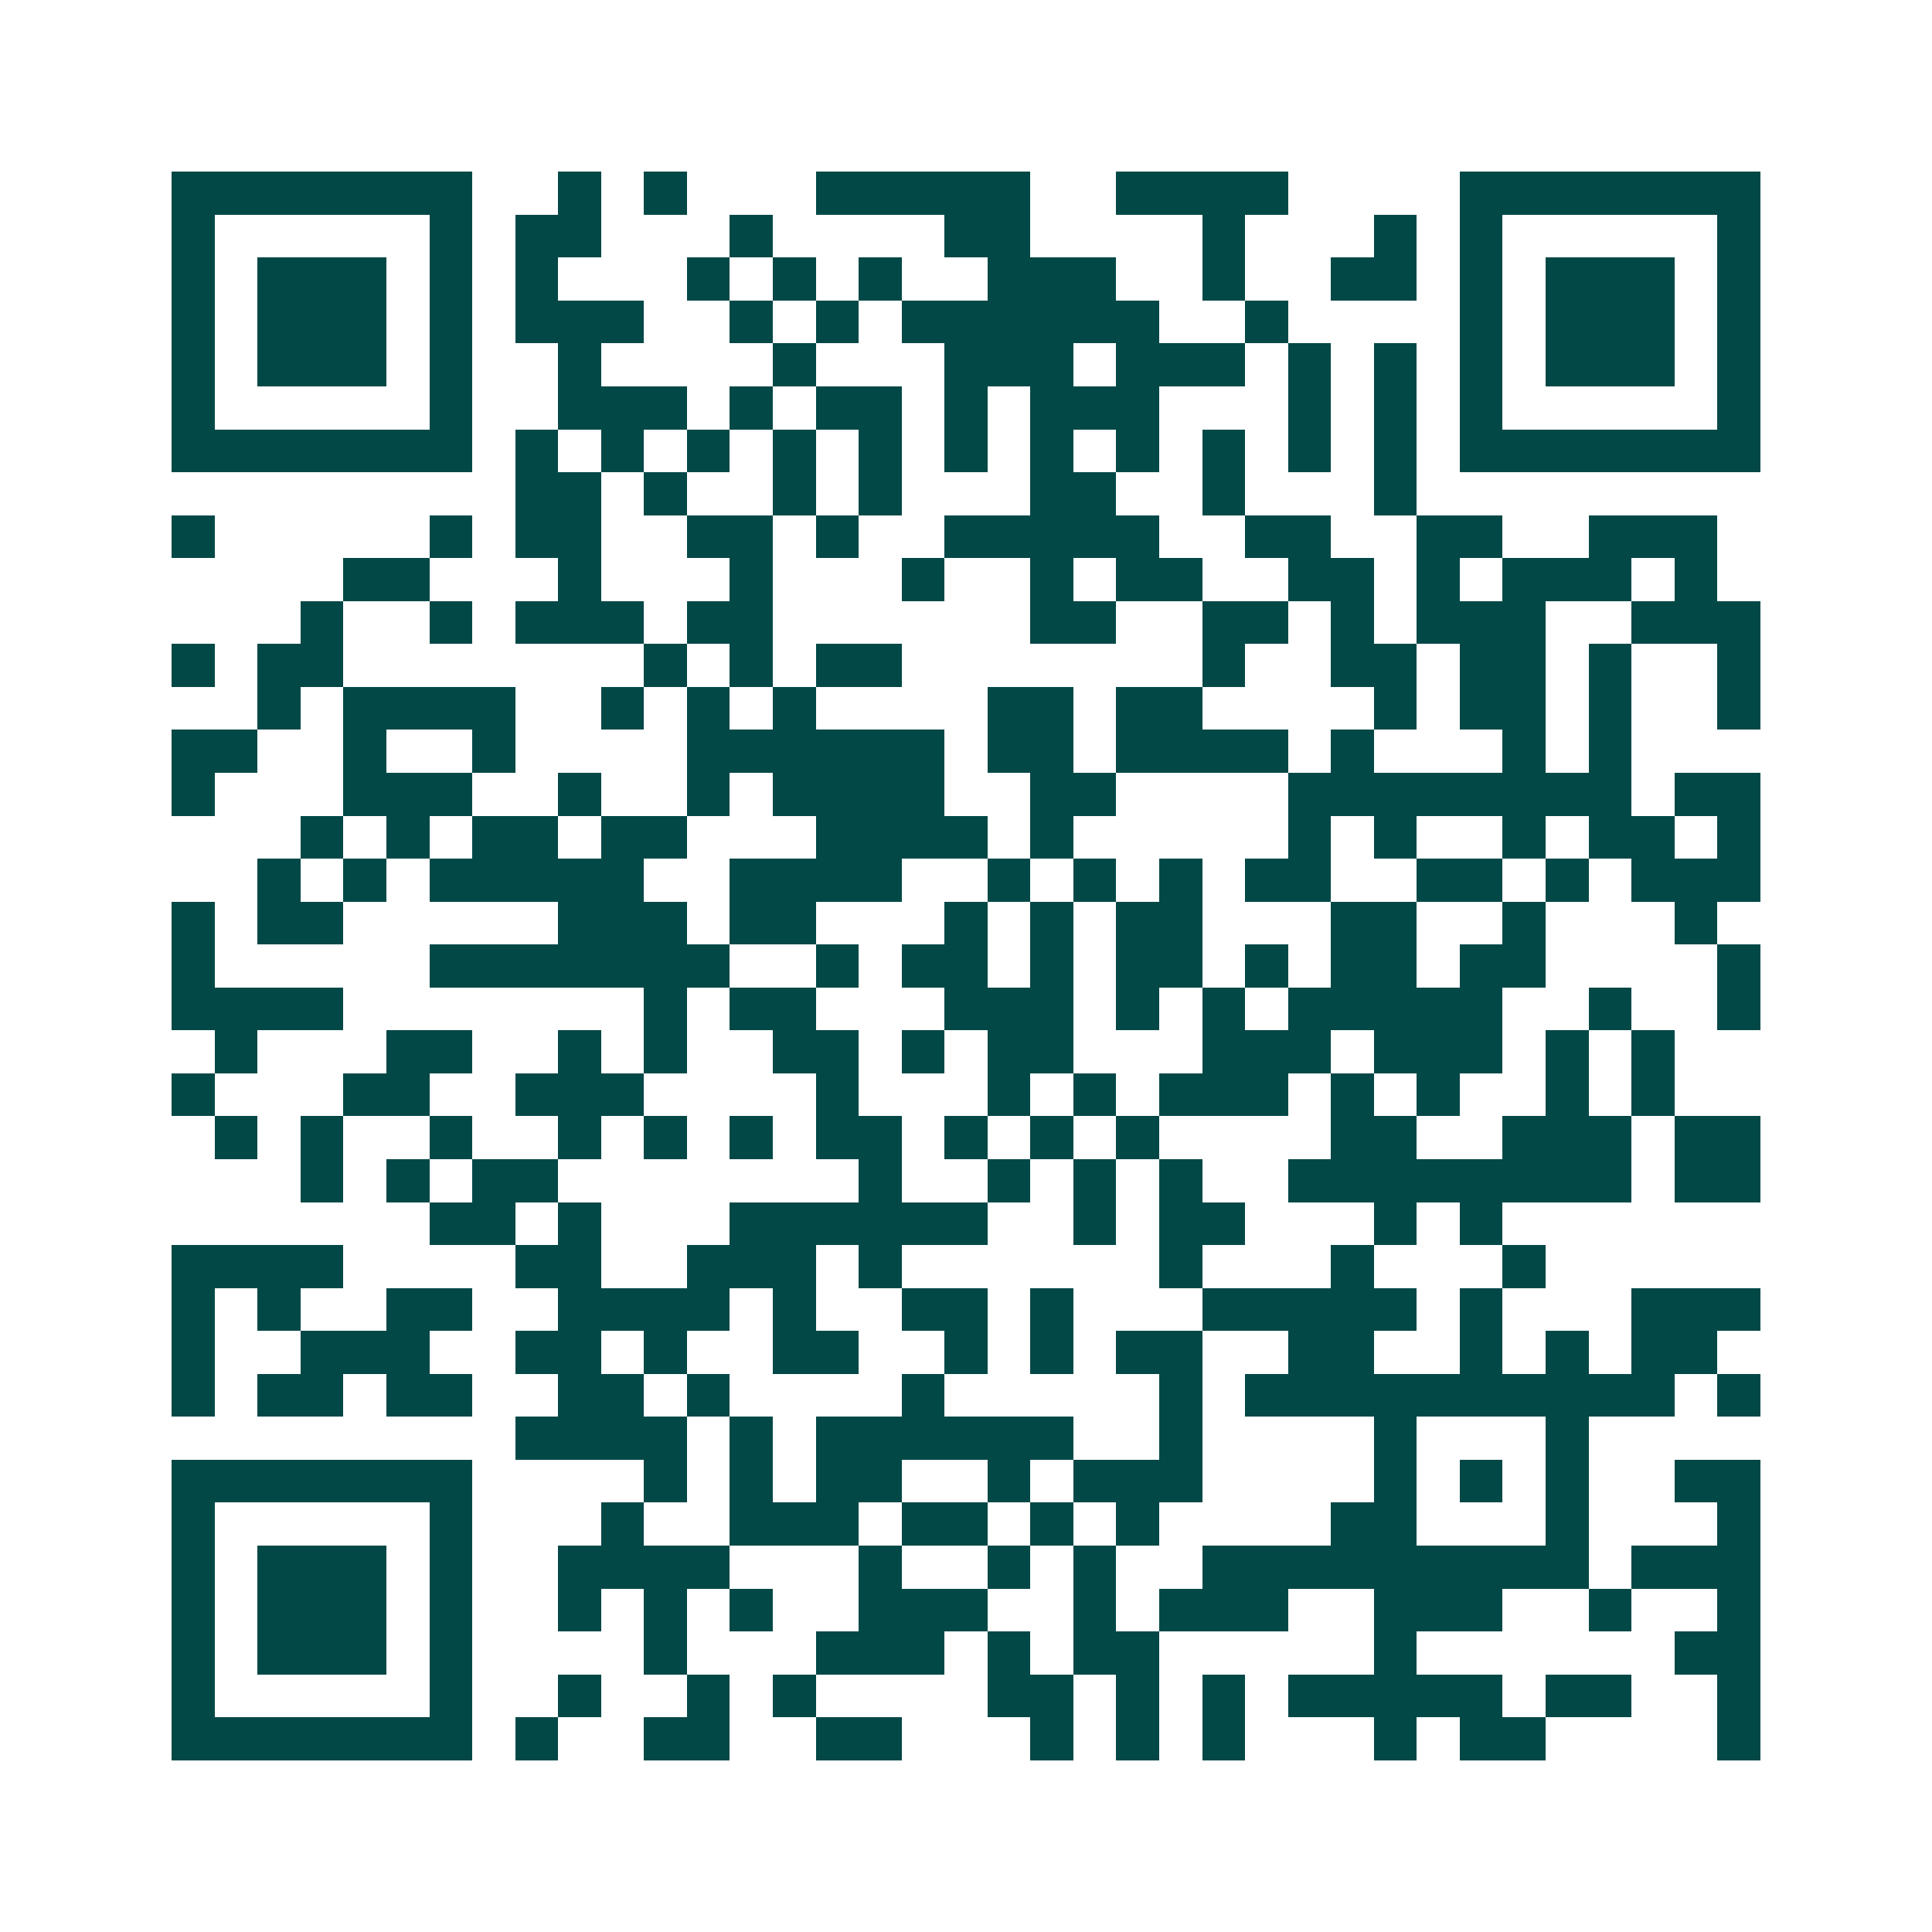 <svg xmlns="http://www.w3.org/2000/svg" width="200" height="200" viewBox="0 0 45 45" shape-rendering="crispEdges"><path fill="#ffffff" d="M0 0h45v45H0z"/><path stroke="#014847" d="M4 4.5h7m2 0h1m1 0h1m3 0h5m2 0h4m4 0h7M4 5.5h1m5 0h1m1 0h2m3 0h1m4 0h2m4 0h1m3 0h1m1 0h1m5 0h1M4 6.5h1m1 0h3m1 0h1m1 0h1m3 0h1m1 0h1m1 0h1m2 0h3m2 0h1m2 0h2m1 0h1m1 0h3m1 0h1M4 7.5h1m1 0h3m1 0h1m1 0h3m2 0h1m1 0h1m1 0h6m2 0h1m4 0h1m1 0h3m1 0h1M4 8.5h1m1 0h3m1 0h1m2 0h1m4 0h1m3 0h3m1 0h3m1 0h1m1 0h1m1 0h1m1 0h3m1 0h1M4 9.5h1m5 0h1m2 0h3m1 0h1m1 0h2m1 0h1m1 0h3m3 0h1m1 0h1m1 0h1m5 0h1M4 10.5h7m1 0h1m1 0h1m1 0h1m1 0h1m1 0h1m1 0h1m1 0h1m1 0h1m1 0h1m1 0h1m1 0h1m1 0h7M12 11.5h2m1 0h1m2 0h1m1 0h1m3 0h2m2 0h1m3 0h1M4 12.5h1m5 0h1m1 0h2m2 0h2m1 0h1m2 0h5m2 0h2m2 0h2m2 0h3M8 13.5h2m3 0h1m3 0h1m3 0h1m2 0h1m1 0h2m2 0h2m1 0h1m1 0h3m1 0h1M7 14.5h1m2 0h1m1 0h3m1 0h2m6 0h2m2 0h2m1 0h1m1 0h3m2 0h3M4 15.5h1m1 0h2m7 0h1m1 0h1m1 0h2m7 0h1m2 0h2m1 0h2m1 0h1m2 0h1M6 16.5h1m1 0h4m2 0h1m1 0h1m1 0h1m4 0h2m1 0h2m4 0h1m1 0h2m1 0h1m2 0h1M4 17.5h2m2 0h1m2 0h1m4 0h6m1 0h2m1 0h4m1 0h1m3 0h1m1 0h1M4 18.5h1m3 0h3m2 0h1m2 0h1m1 0h4m2 0h2m4 0h8m1 0h2M7 19.5h1m1 0h1m1 0h2m1 0h2m3 0h4m1 0h1m5 0h1m1 0h1m2 0h1m1 0h2m1 0h1M6 20.5h1m1 0h1m1 0h5m2 0h4m2 0h1m1 0h1m1 0h1m1 0h2m2 0h2m1 0h1m1 0h3M4 21.5h1m1 0h2m5 0h3m1 0h2m3 0h1m1 0h1m1 0h2m3 0h2m2 0h1m3 0h1M4 22.5h1m5 0h7m2 0h1m1 0h2m1 0h1m1 0h2m1 0h1m1 0h2m1 0h2m4 0h1M4 23.5h4m7 0h1m1 0h2m3 0h3m1 0h1m1 0h1m1 0h5m2 0h1m2 0h1M5 24.5h1m3 0h2m2 0h1m1 0h1m2 0h2m1 0h1m1 0h2m3 0h3m1 0h3m1 0h1m1 0h1M4 25.5h1m3 0h2m2 0h3m4 0h1m3 0h1m1 0h1m1 0h3m1 0h1m1 0h1m2 0h1m1 0h1M5 26.5h1m1 0h1m2 0h1m2 0h1m1 0h1m1 0h1m1 0h2m1 0h1m1 0h1m1 0h1m4 0h2m2 0h3m1 0h2M7 27.5h1m1 0h1m1 0h2m7 0h1m2 0h1m1 0h1m1 0h1m2 0h8m1 0h2M10 28.5h2m1 0h1m3 0h6m2 0h1m1 0h2m3 0h1m1 0h1M4 29.5h4m4 0h2m2 0h3m1 0h1m6 0h1m3 0h1m3 0h1M4 30.5h1m1 0h1m2 0h2m2 0h4m1 0h1m2 0h2m1 0h1m3 0h5m1 0h1m3 0h3M4 31.5h1m2 0h3m2 0h2m1 0h1m2 0h2m2 0h1m1 0h1m1 0h2m2 0h2m2 0h1m1 0h1m1 0h2M4 32.5h1m1 0h2m1 0h2m2 0h2m1 0h1m4 0h1m5 0h1m1 0h10m1 0h1M12 33.5h4m1 0h1m1 0h6m2 0h1m4 0h1m3 0h1M4 34.5h7m4 0h1m1 0h1m1 0h2m2 0h1m1 0h3m4 0h1m1 0h1m1 0h1m2 0h2M4 35.5h1m5 0h1m3 0h1m2 0h3m1 0h2m1 0h1m1 0h1m4 0h2m3 0h1m3 0h1M4 36.5h1m1 0h3m1 0h1m2 0h4m3 0h1m2 0h1m1 0h1m2 0h9m1 0h3M4 37.5h1m1 0h3m1 0h1m2 0h1m1 0h1m1 0h1m2 0h3m2 0h1m1 0h3m2 0h3m2 0h1m2 0h1M4 38.5h1m1 0h3m1 0h1m4 0h1m3 0h3m1 0h1m1 0h2m5 0h1m6 0h2M4 39.5h1m5 0h1m2 0h1m2 0h1m1 0h1m4 0h2m1 0h1m1 0h1m1 0h5m1 0h2m2 0h1M4 40.5h7m1 0h1m2 0h2m2 0h2m3 0h1m1 0h1m1 0h1m3 0h1m1 0h2m4 0h1"/></svg>
